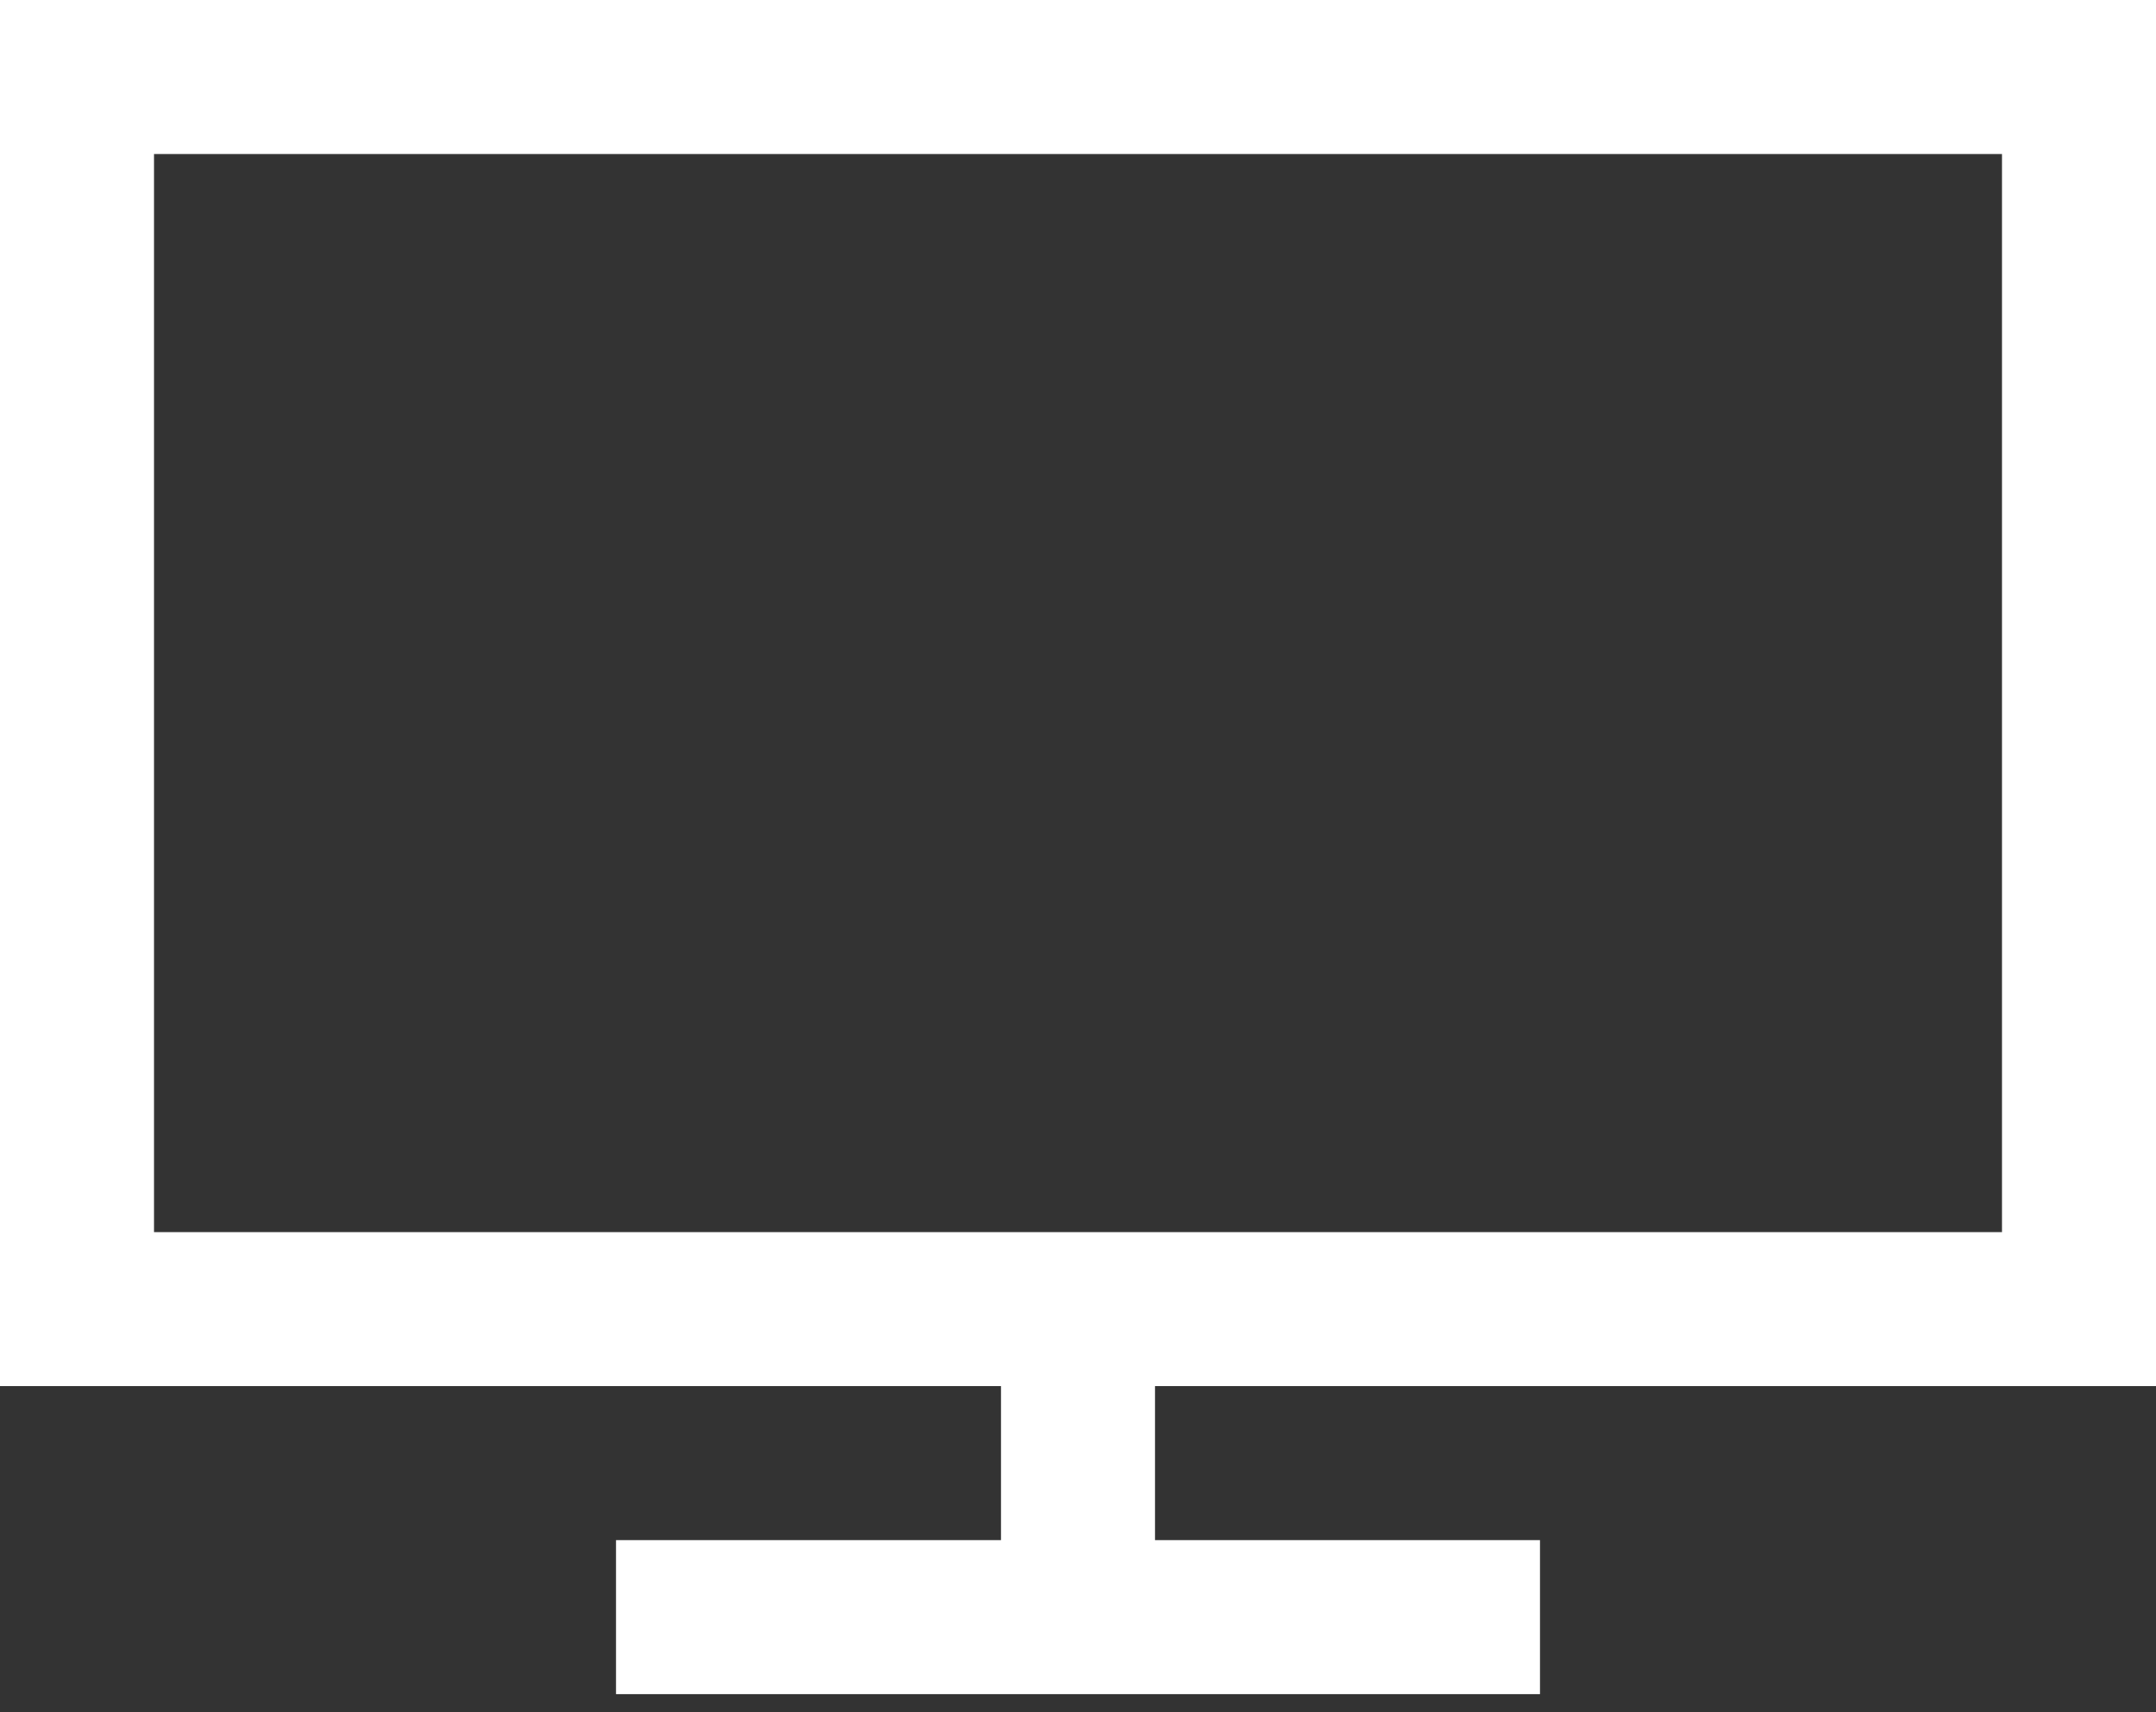 <svg viewBox="0 0 34 27" fill="none" xmlns="http://www.w3.org/2000/svg">
<rect x="0" y="0" width="34" height="27" fill="#333333" stroke="none"/>
<path d="M0 0V21.857H15.786V24.286H9.714V26.714H24.286V24.286H18.214V21.857H34V0H0ZM2.429 2.429H31.571V19.429H2.429V2.429Z" fill="white"/>
</svg>
